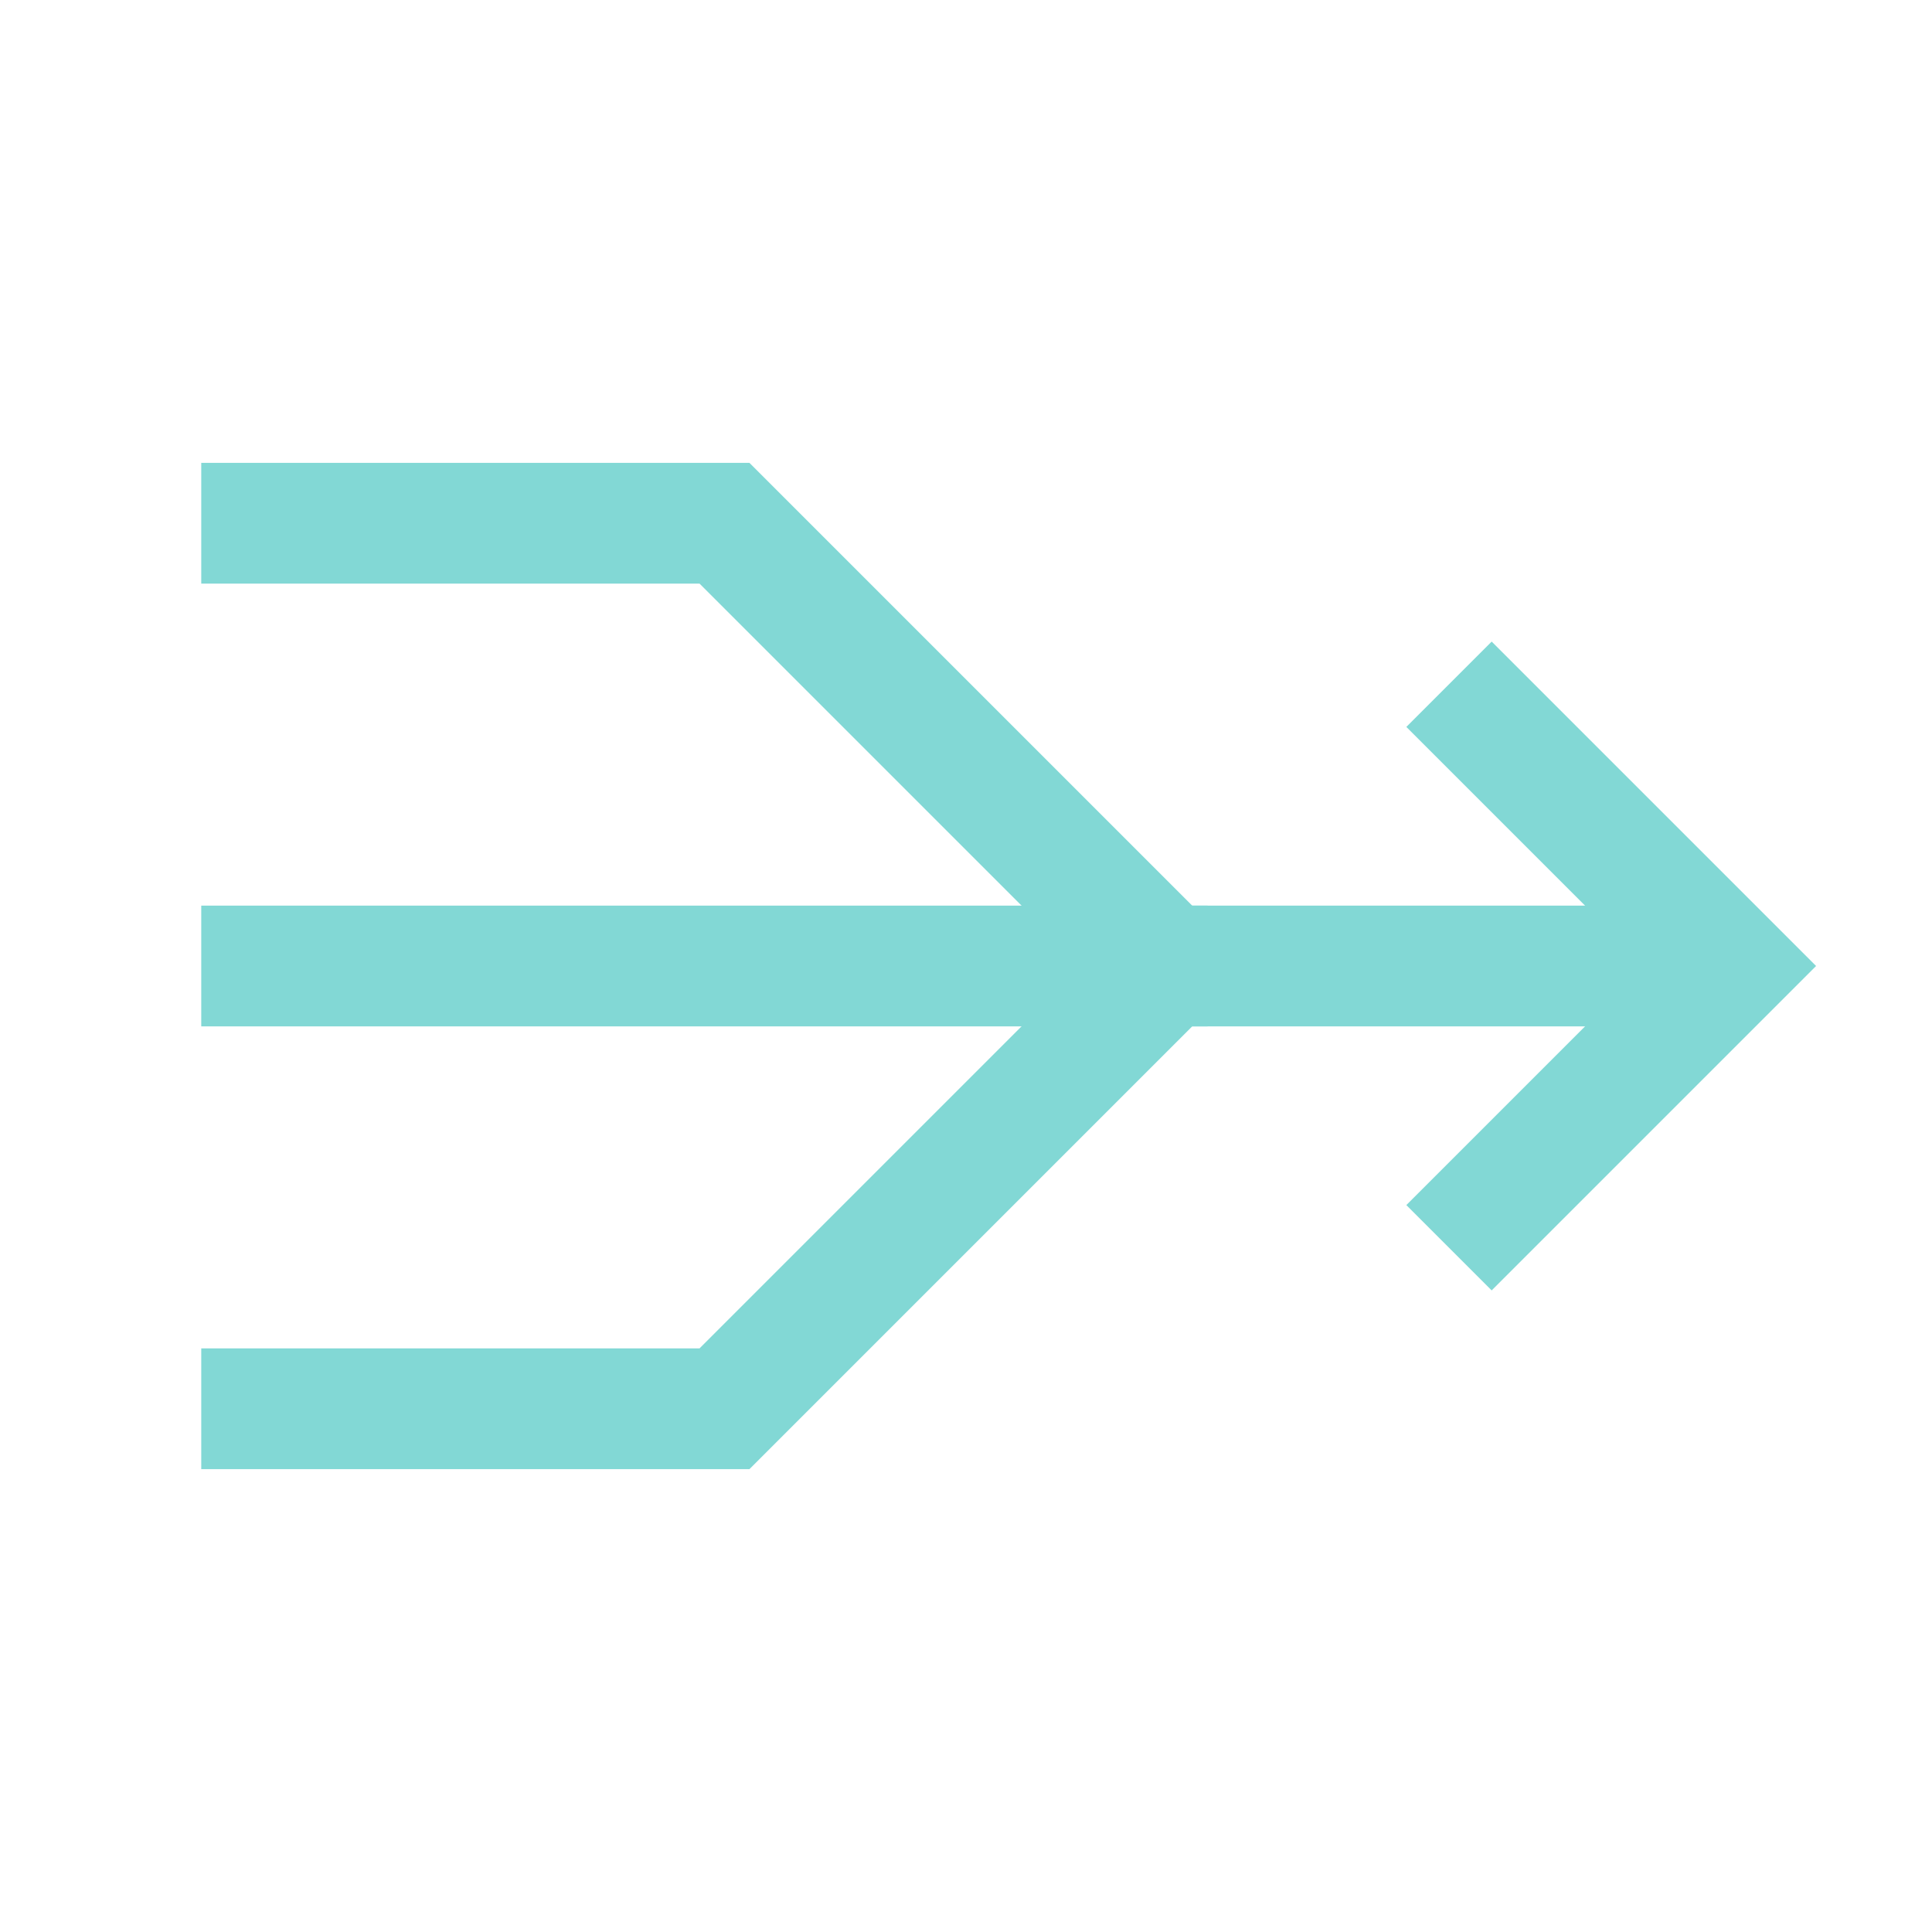 <svg id="Layer_1" data-name="Layer 1" xmlns="http://www.w3.org/2000/svg" viewBox="0 0 48 48"><defs><style>.cls-1{fill:#82d8d5;}</style></defs><title>Simplify</title><polygon class="cls-1" points="27.94 25.06 17.38 14.5 5 14.5 5 11.5 18.62 11.5 30.06 22.94 27.94 25.06"/><polygon class="cls-1" points="18.62 36.5 5 36.5 5 33.5 17.38 33.5 28.38 22.5 41 22.5 41 25.5 29.62 25.5 18.62 36.5"/><polygon class="cls-1" points="37.06 32.06 34.94 29.94 40.88 24 34.94 18.06 37.06 15.94 45.12 24 37.06 32.06"/><rect class="cls-1" x="5" y="22.5" width="25" height="3"/></svg>